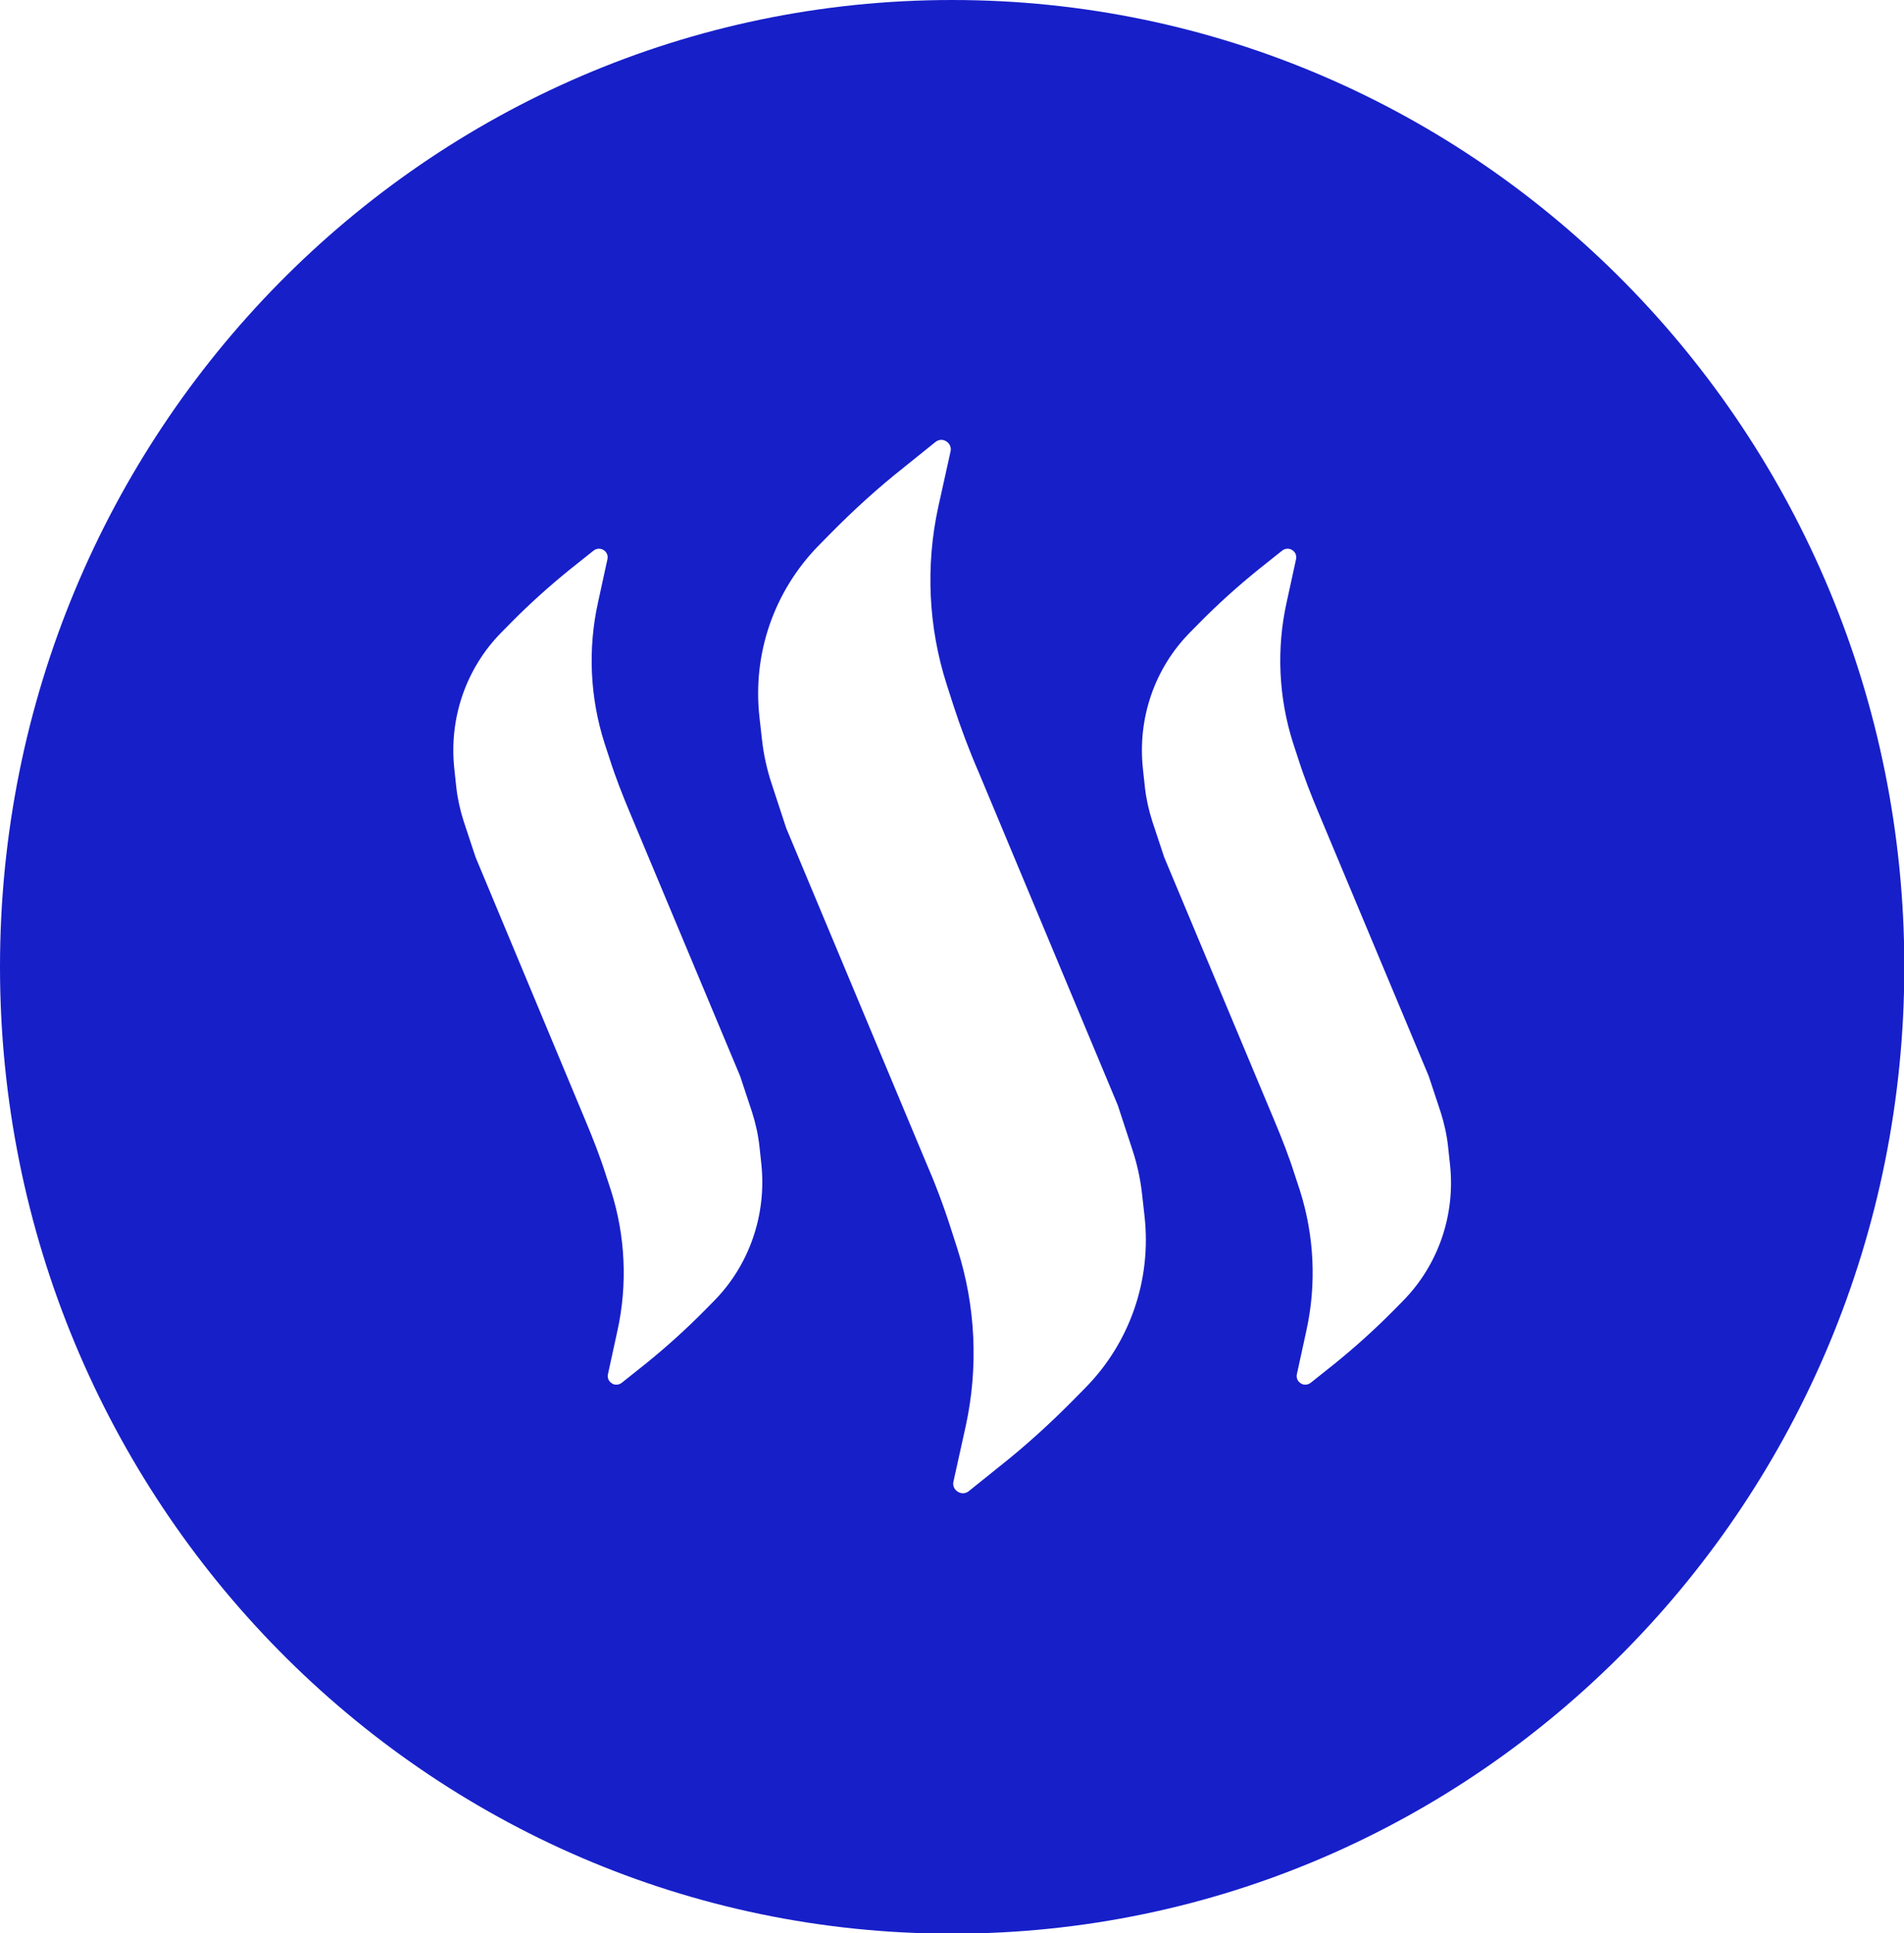 <svg width="65" height="66" viewBox="0 0 65 66" fill="none" xmlns="http://www.w3.org/2000/svg">
<g clip-path="url(#clip0_312_910)">
<path d="M32.505 0C14.553 0 0 14.777 0 33.006C0 51.234 14.553 66.011 32.505 66.011C50.458 66.011 65.011 51.234 65.011 33.006C65.011 14.777 50.458 0 32.505 0ZM24.376 44.41L24.068 44.722C23.43 45.37 22.748 45.984 22.044 46.554L21.23 47.202C21.175 47.247 21.109 47.269 21.043 47.269C20.988 47.269 20.933 47.258 20.889 47.224C20.779 47.157 20.724 47.034 20.757 46.9L21.076 45.437C21.428 43.851 21.351 42.187 20.856 40.634L20.68 40.098C20.482 39.473 20.24 38.858 19.987 38.255L16.236 29.264L15.829 28.035C15.708 27.655 15.62 27.265 15.576 26.862L15.51 26.248C15.323 24.517 15.906 22.819 17.116 21.59L17.424 21.278C18.062 20.63 18.744 20.016 19.448 19.446L20.262 18.798C20.361 18.72 20.493 18.709 20.603 18.776C20.713 18.843 20.768 18.966 20.735 19.1L20.416 20.563C20.064 22.149 20.141 23.813 20.636 25.366L20.812 25.902C21.01 26.527 21.252 27.142 21.505 27.745L25.267 36.736L25.674 37.965C25.795 38.345 25.883 38.736 25.927 39.138L25.993 39.752C26.169 41.472 25.586 43.181 24.376 44.41ZM37.071 47.358L36.675 47.76C35.871 48.576 35.014 49.358 34.123 50.061L33.066 50.91C33.011 50.955 32.934 50.977 32.868 50.977C32.813 50.977 32.748 50.955 32.693 50.921C32.572 50.843 32.517 50.709 32.55 50.575L32.968 48.687C33.407 46.677 33.309 44.577 32.681 42.622L32.462 41.941C32.209 41.148 31.912 40.366 31.581 39.607L26.84 28.27L26.334 26.728C26.18 26.259 26.07 25.757 26.015 25.265L25.927 24.483C25.685 22.317 26.422 20.194 27.929 18.642L28.325 18.24C29.128 17.424 29.986 16.642 30.878 15.939L31.933 15.09C32.044 15.001 32.187 14.989 32.307 15.068C32.428 15.146 32.483 15.28 32.45 15.414L32.032 17.301C31.593 19.312 31.692 21.412 32.319 23.366L32.538 24.048C32.791 24.83 33.089 25.623 33.419 26.382L38.16 37.73L38.666 39.272C38.82 39.741 38.93 40.243 38.985 40.735L39.073 41.517C39.315 43.684 38.578 45.817 37.071 47.358ZM47.895 44.41L47.587 44.722C46.949 45.37 46.267 45.984 45.563 46.554L44.749 47.202C44.694 47.247 44.628 47.269 44.562 47.269C44.507 47.269 44.452 47.258 44.408 47.224C44.298 47.157 44.243 47.034 44.276 46.9L44.595 45.437C44.947 43.851 44.87 42.187 44.375 40.634L44.199 40.098C44.001 39.473 43.759 38.858 43.506 38.255L39.744 29.264L39.337 28.035C39.216 27.655 39.128 27.265 39.084 26.862L39.018 26.248C38.831 24.517 39.414 22.819 40.624 21.59L40.932 21.278C41.57 20.63 42.252 20.016 42.956 19.446L43.77 18.798C43.869 18.72 44.001 18.709 44.111 18.776C44.221 18.843 44.276 18.966 44.243 19.1L43.924 20.563C43.572 22.149 43.649 23.813 44.144 25.366L44.32 25.902C44.518 26.527 44.76 27.142 45.013 27.745L48.775 36.736L49.182 37.965C49.303 38.345 49.391 38.736 49.435 39.138L49.501 39.752C49.688 41.472 49.105 43.181 47.895 44.41Z" fill="#171FC9"/>
</g>
<defs>
<clipPath id="clip0_312_910">
<rect width="65" height="66" fill="white"/>
</clipPath>
</defs>
</svg>
